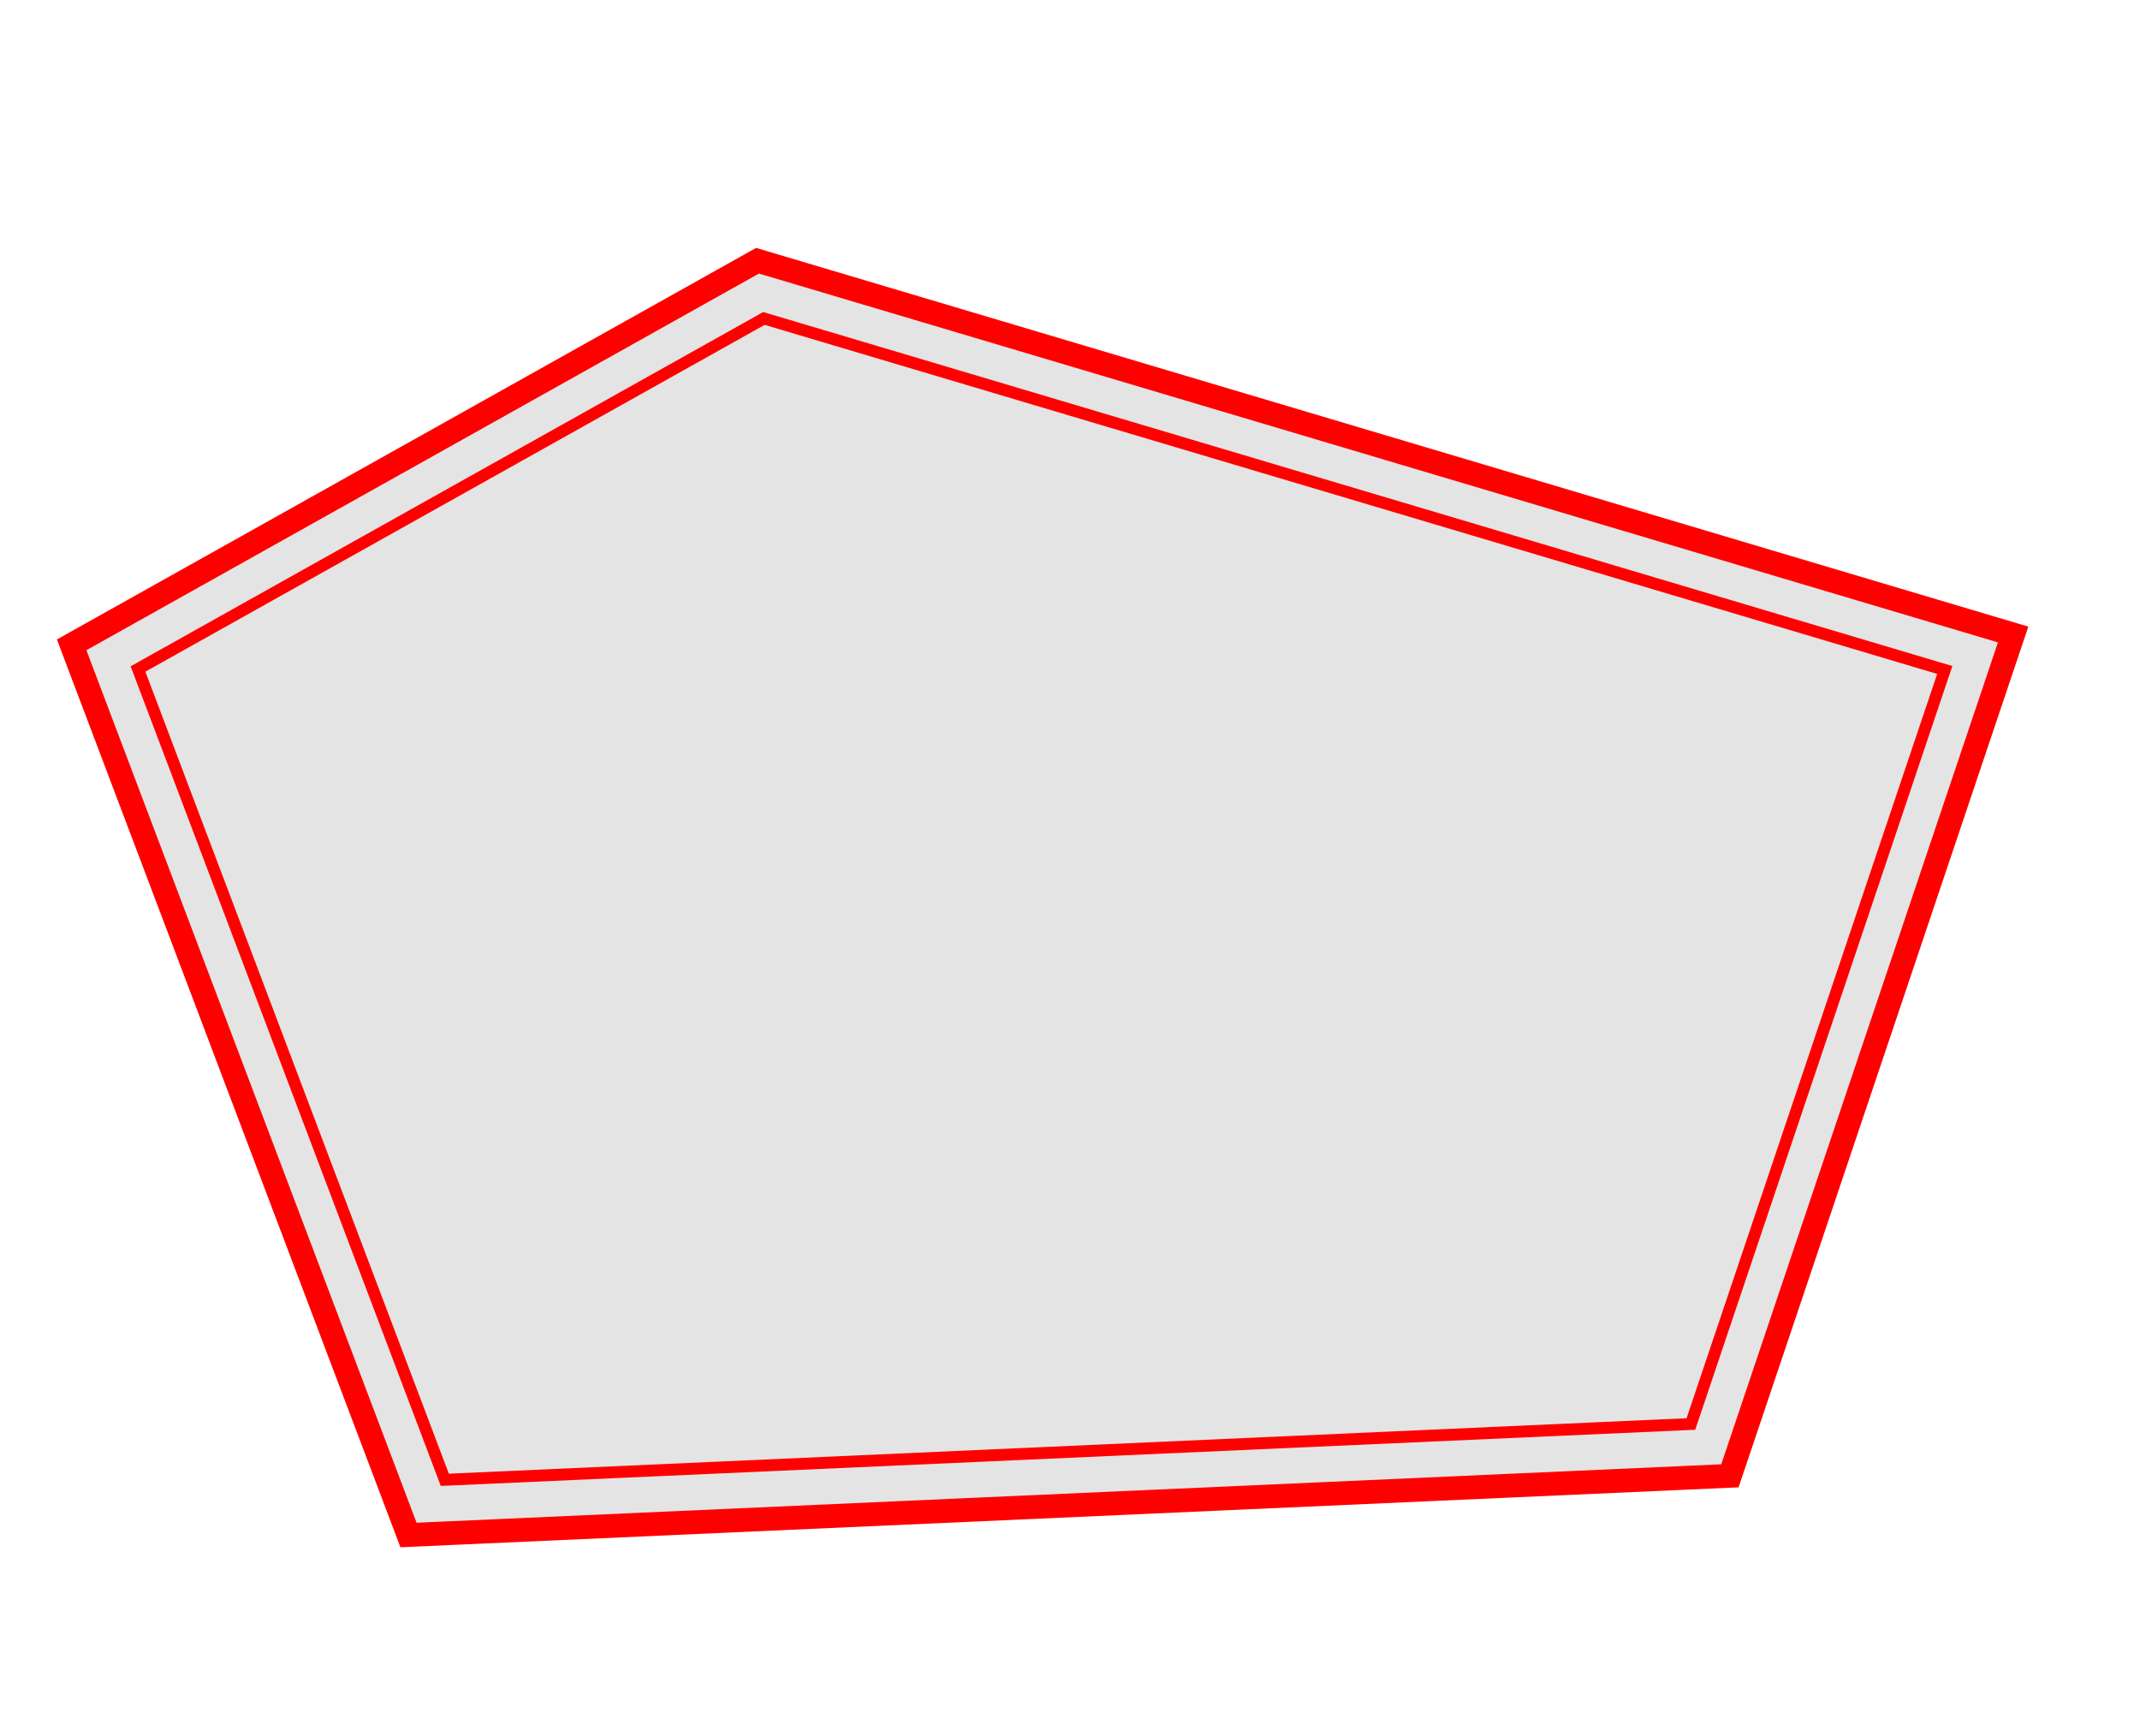 <svg fill="none" height="292" viewBox="0 0 360 292" width="360" xmlns="http://www.w3.org/2000/svg"><g fill="#e4e4e4" stroke-miterlimit="10"><path d="m130.343 48.899-2.431-.724-2.212 1.239-104.177 58.342-4.509 2.525 1.829 4.833 51.052 134.914 1.538 4.065 4.342-.194 208.217-9.325 4.106-.184 1.312-3.896 42.154-125.214 1.983-5.892-5.958-1.773z" stroke="#f00" stroke-width="12"/><path d="m129.773 50.816-1.621-.482-1.475.826-104.176 58.342-3.006 1.683 1.219 3.222 51.052 134.914 1.025 2.71 2.895-.129 208.216-9.325 2.738-.123.874-2.597 42.154-125.214 1.322-3.928-3.972-1.182z" stroke="#e4e4e4" stroke-width="8"/><path d="m128.917 53.691-.406-.121-.368.206-104.177 58.341-.751.421.305.806 51.052 134.914.256.677.724-.032 208.216-9.325.684-.031.219-.649 42.154-125.215.33-.981-.992-.296z" stroke="#f00" stroke-width="2"/></g></svg>